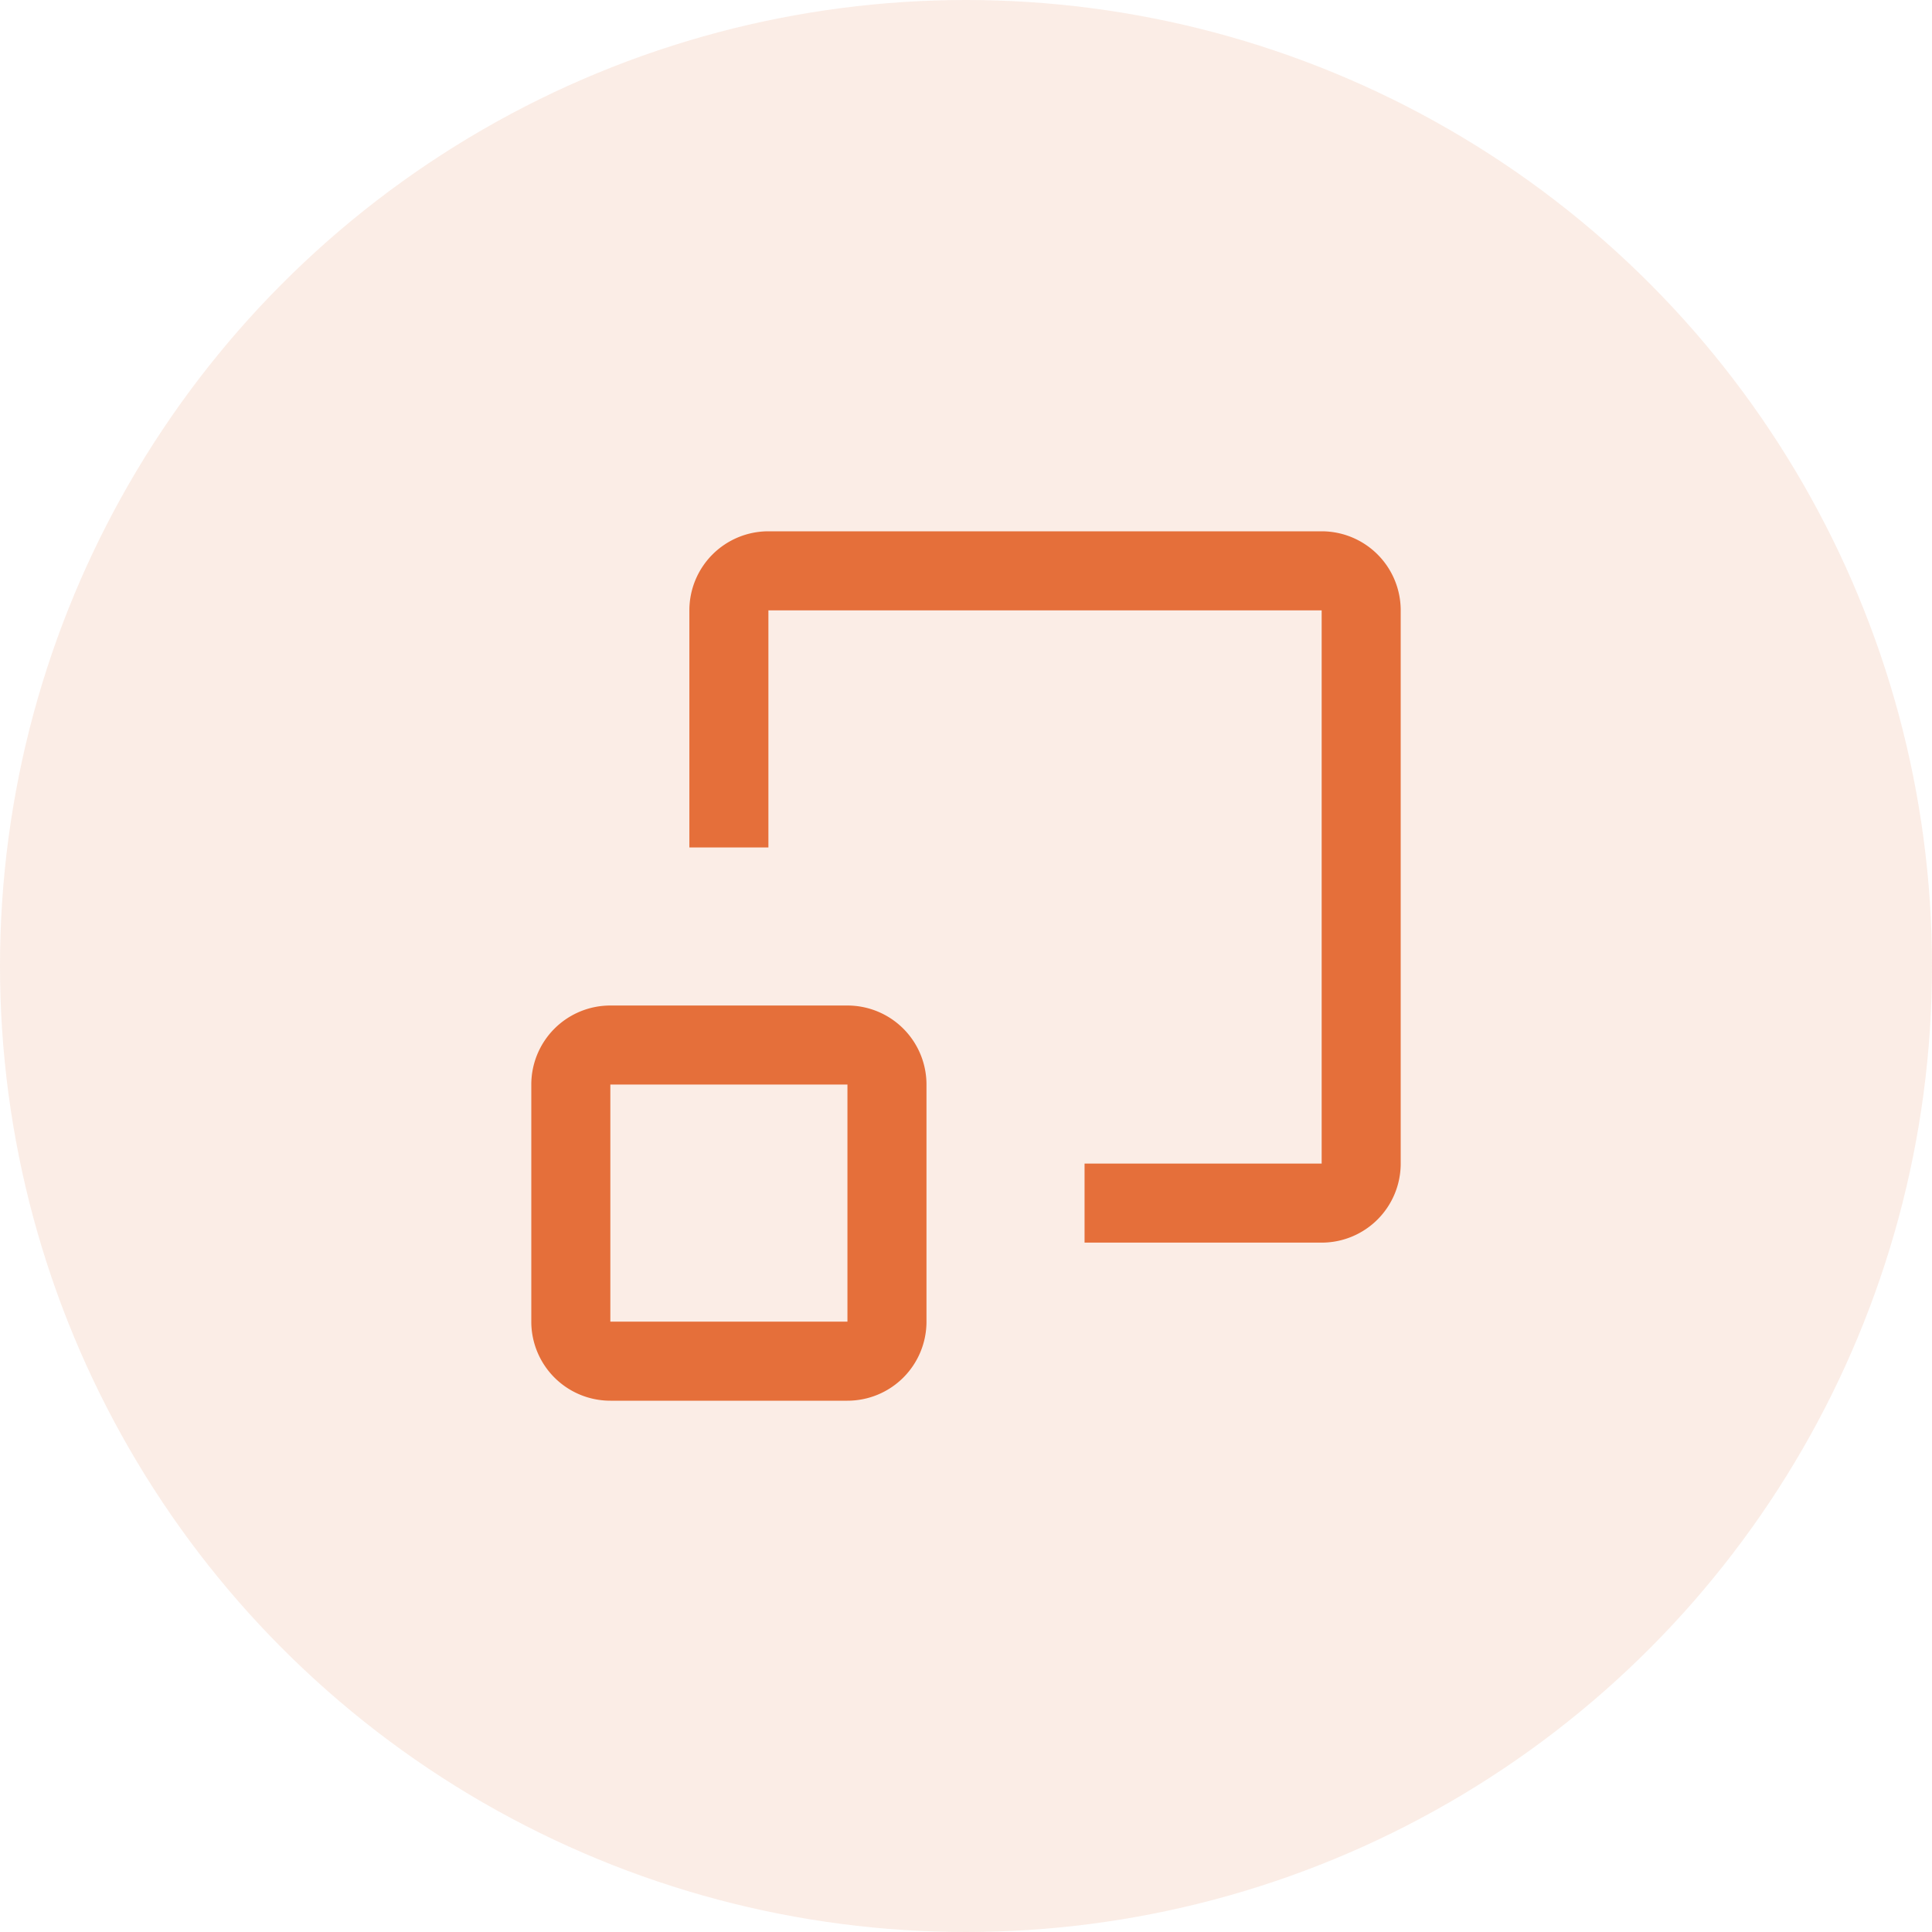 <?xml version="1.0" encoding="UTF-8"?>
<svg xmlns="http://www.w3.org/2000/svg" width="55" height="55" viewBox="0 0 55 55">
  <g id="ear-icon" transform="translate(-127 -2115)">
    <circle id="Ellipse_2079" data-name="Ellipse 2079" cx="27.5" cy="27.5" r="27.5" transform="translate(127 2115)" fill="#e56f3a" opacity="0.126"></circle>
    <g id="scale" transform="translate(136.5 2124.5)">
      <path id="Path_1174" data-name="Path 1174" d="M14.625,19.125H7.875a2.25,2.25,0,0,0-2.25,2.25v6.75a2.25,2.25,0,0,0,2.25,2.25h6.75a2.25,2.25,0,0,0,2.25-2.25v-6.75A2.25,2.25,0,0,0,14.625,19.125Zm-6.75,9v-6.75h6.75v6.75Z" fill="#e56f3a"></path>
      <path id="Path_1175" data-name="Path 1175" d="M21.375,23.625v2.25h6.75a2.25,2.25,0,0,0,2.25-2.25V7.875a2.25,2.25,0,0,0-2.25-2.25H12.375a2.25,2.25,0,0,0-2.25,2.25v6.75h2.25V7.875h15.75v15.75" fill="#e56f3a"></path>
    </g>
  </g>
</svg>
